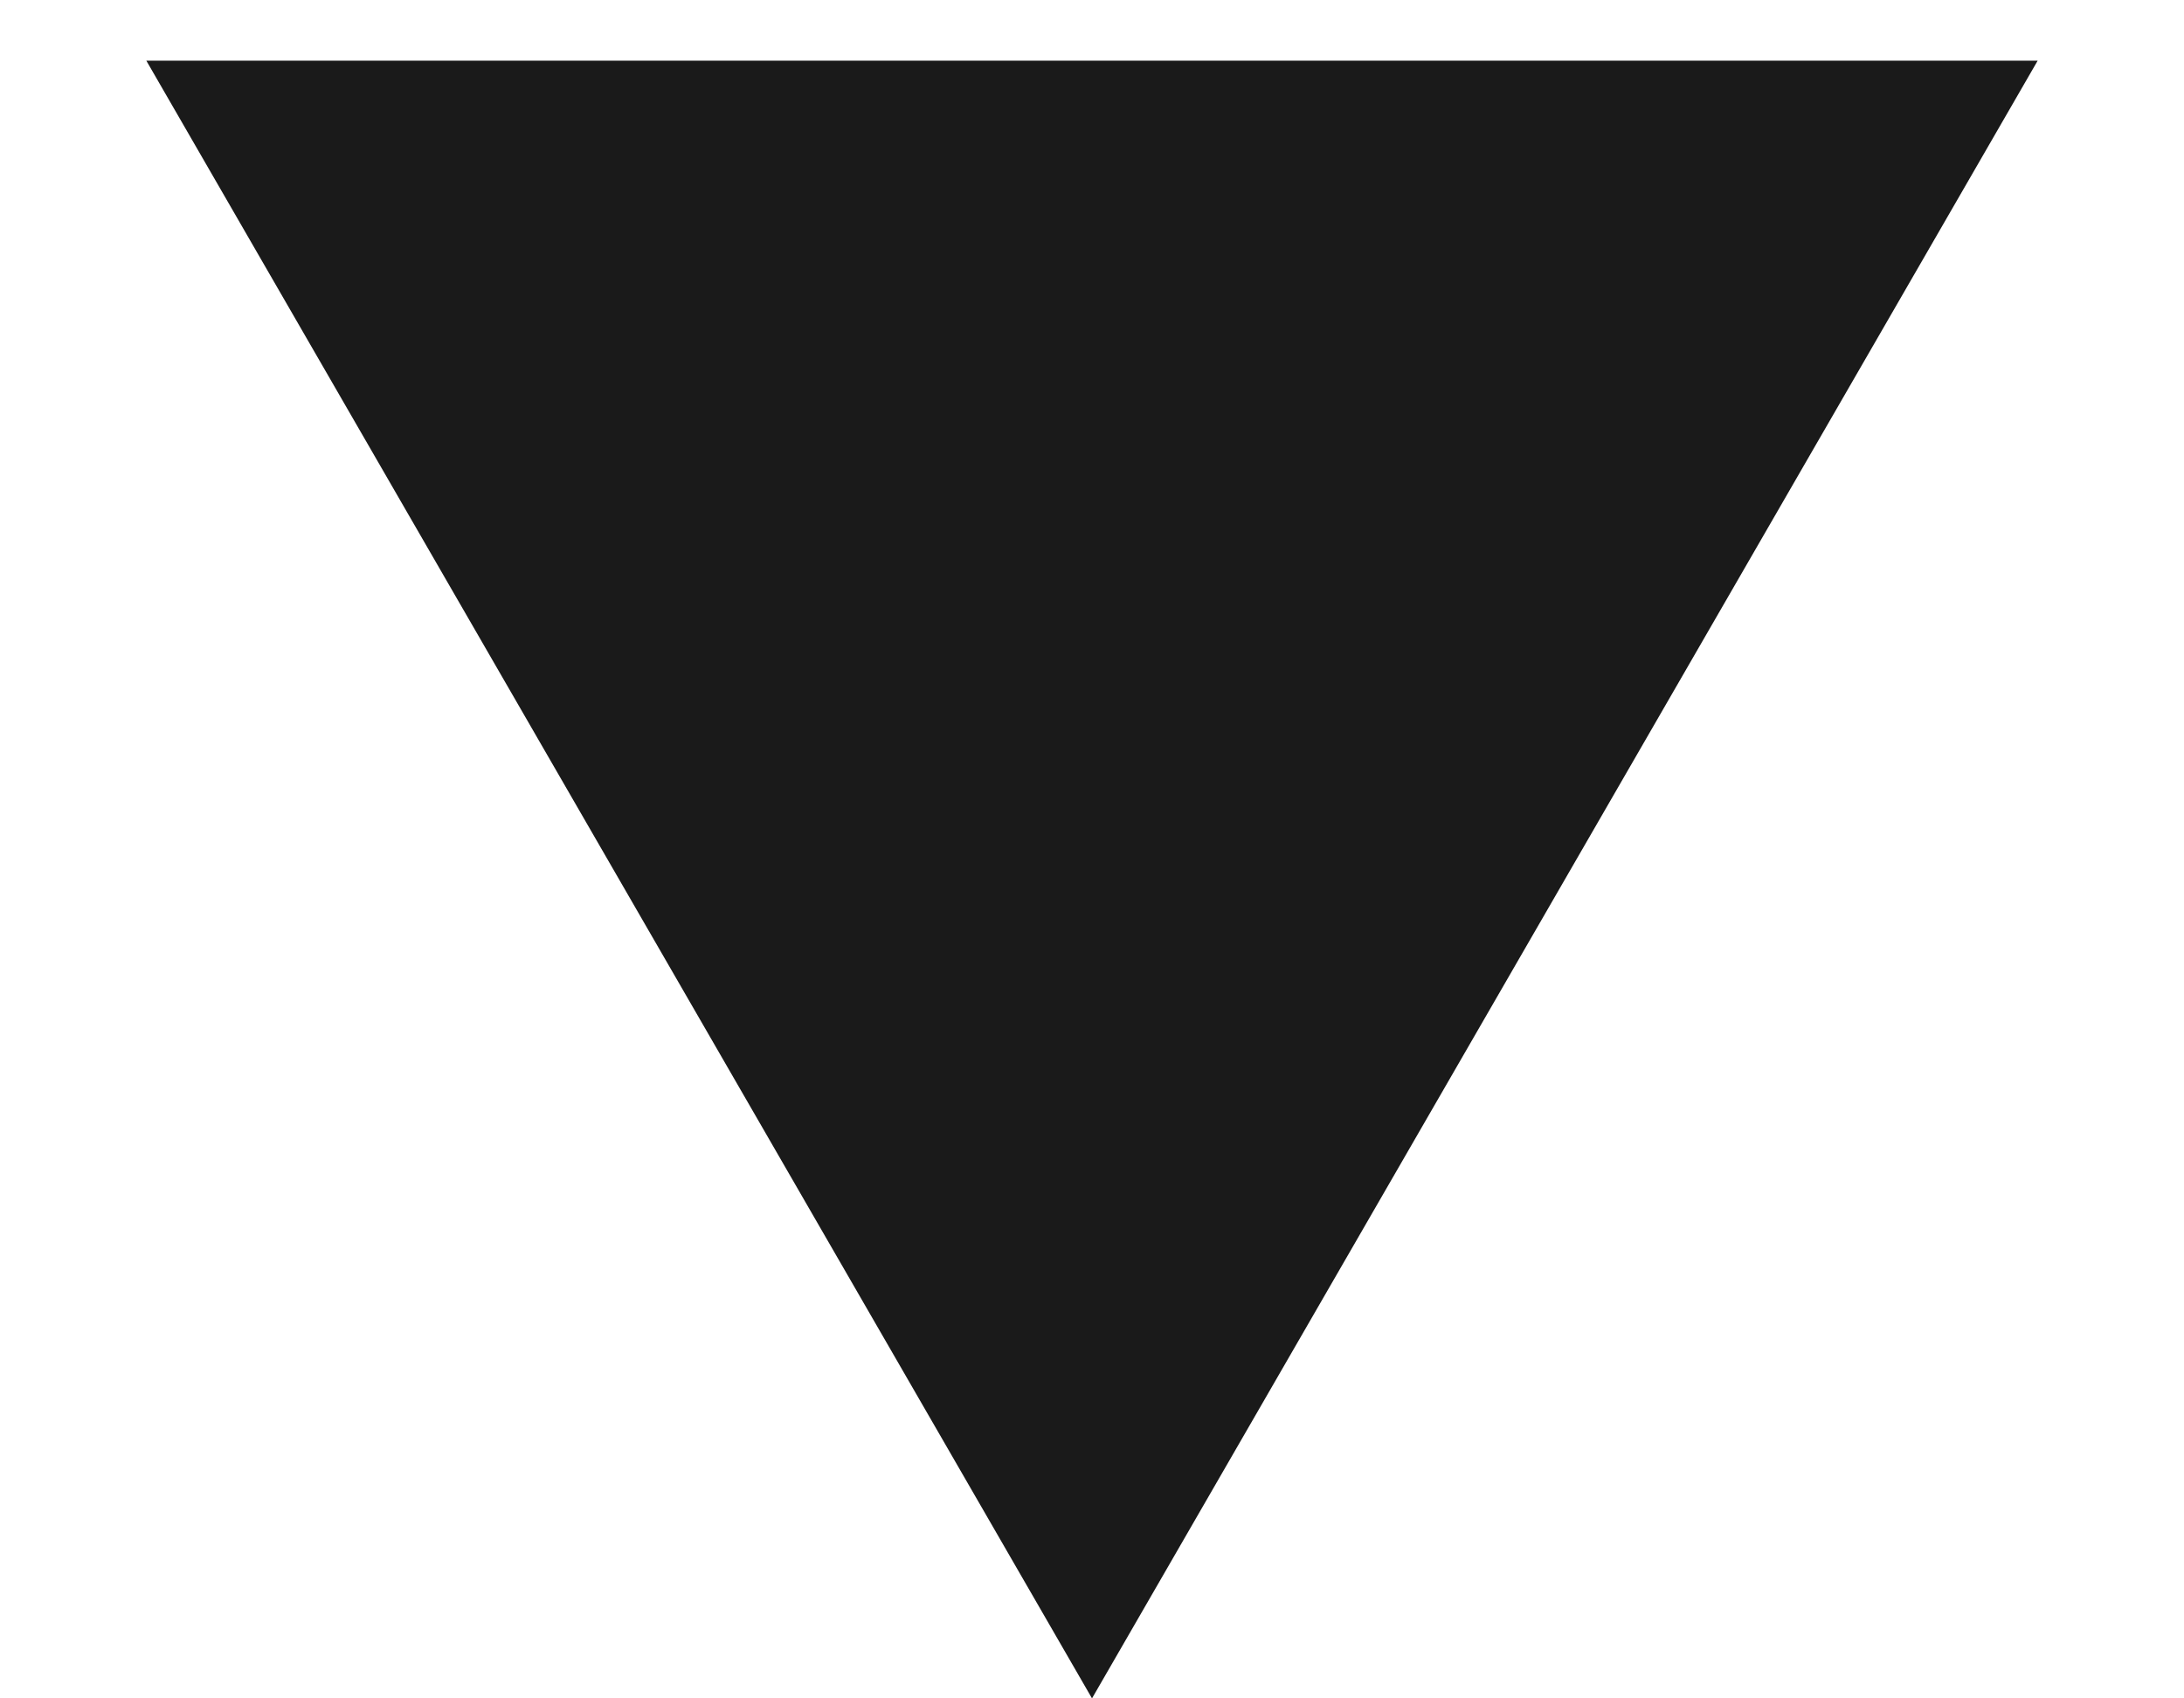 <?xml version="1.0" encoding="UTF-8"?> <svg xmlns="http://www.w3.org/2000/svg" width="9" height="7" viewBox="0 0 9 7" fill="none"><path d="M4.5 7L0.603 0.25L8.397 0.25L4.5 7Z" fill="#1A1A1A"></path></svg> 